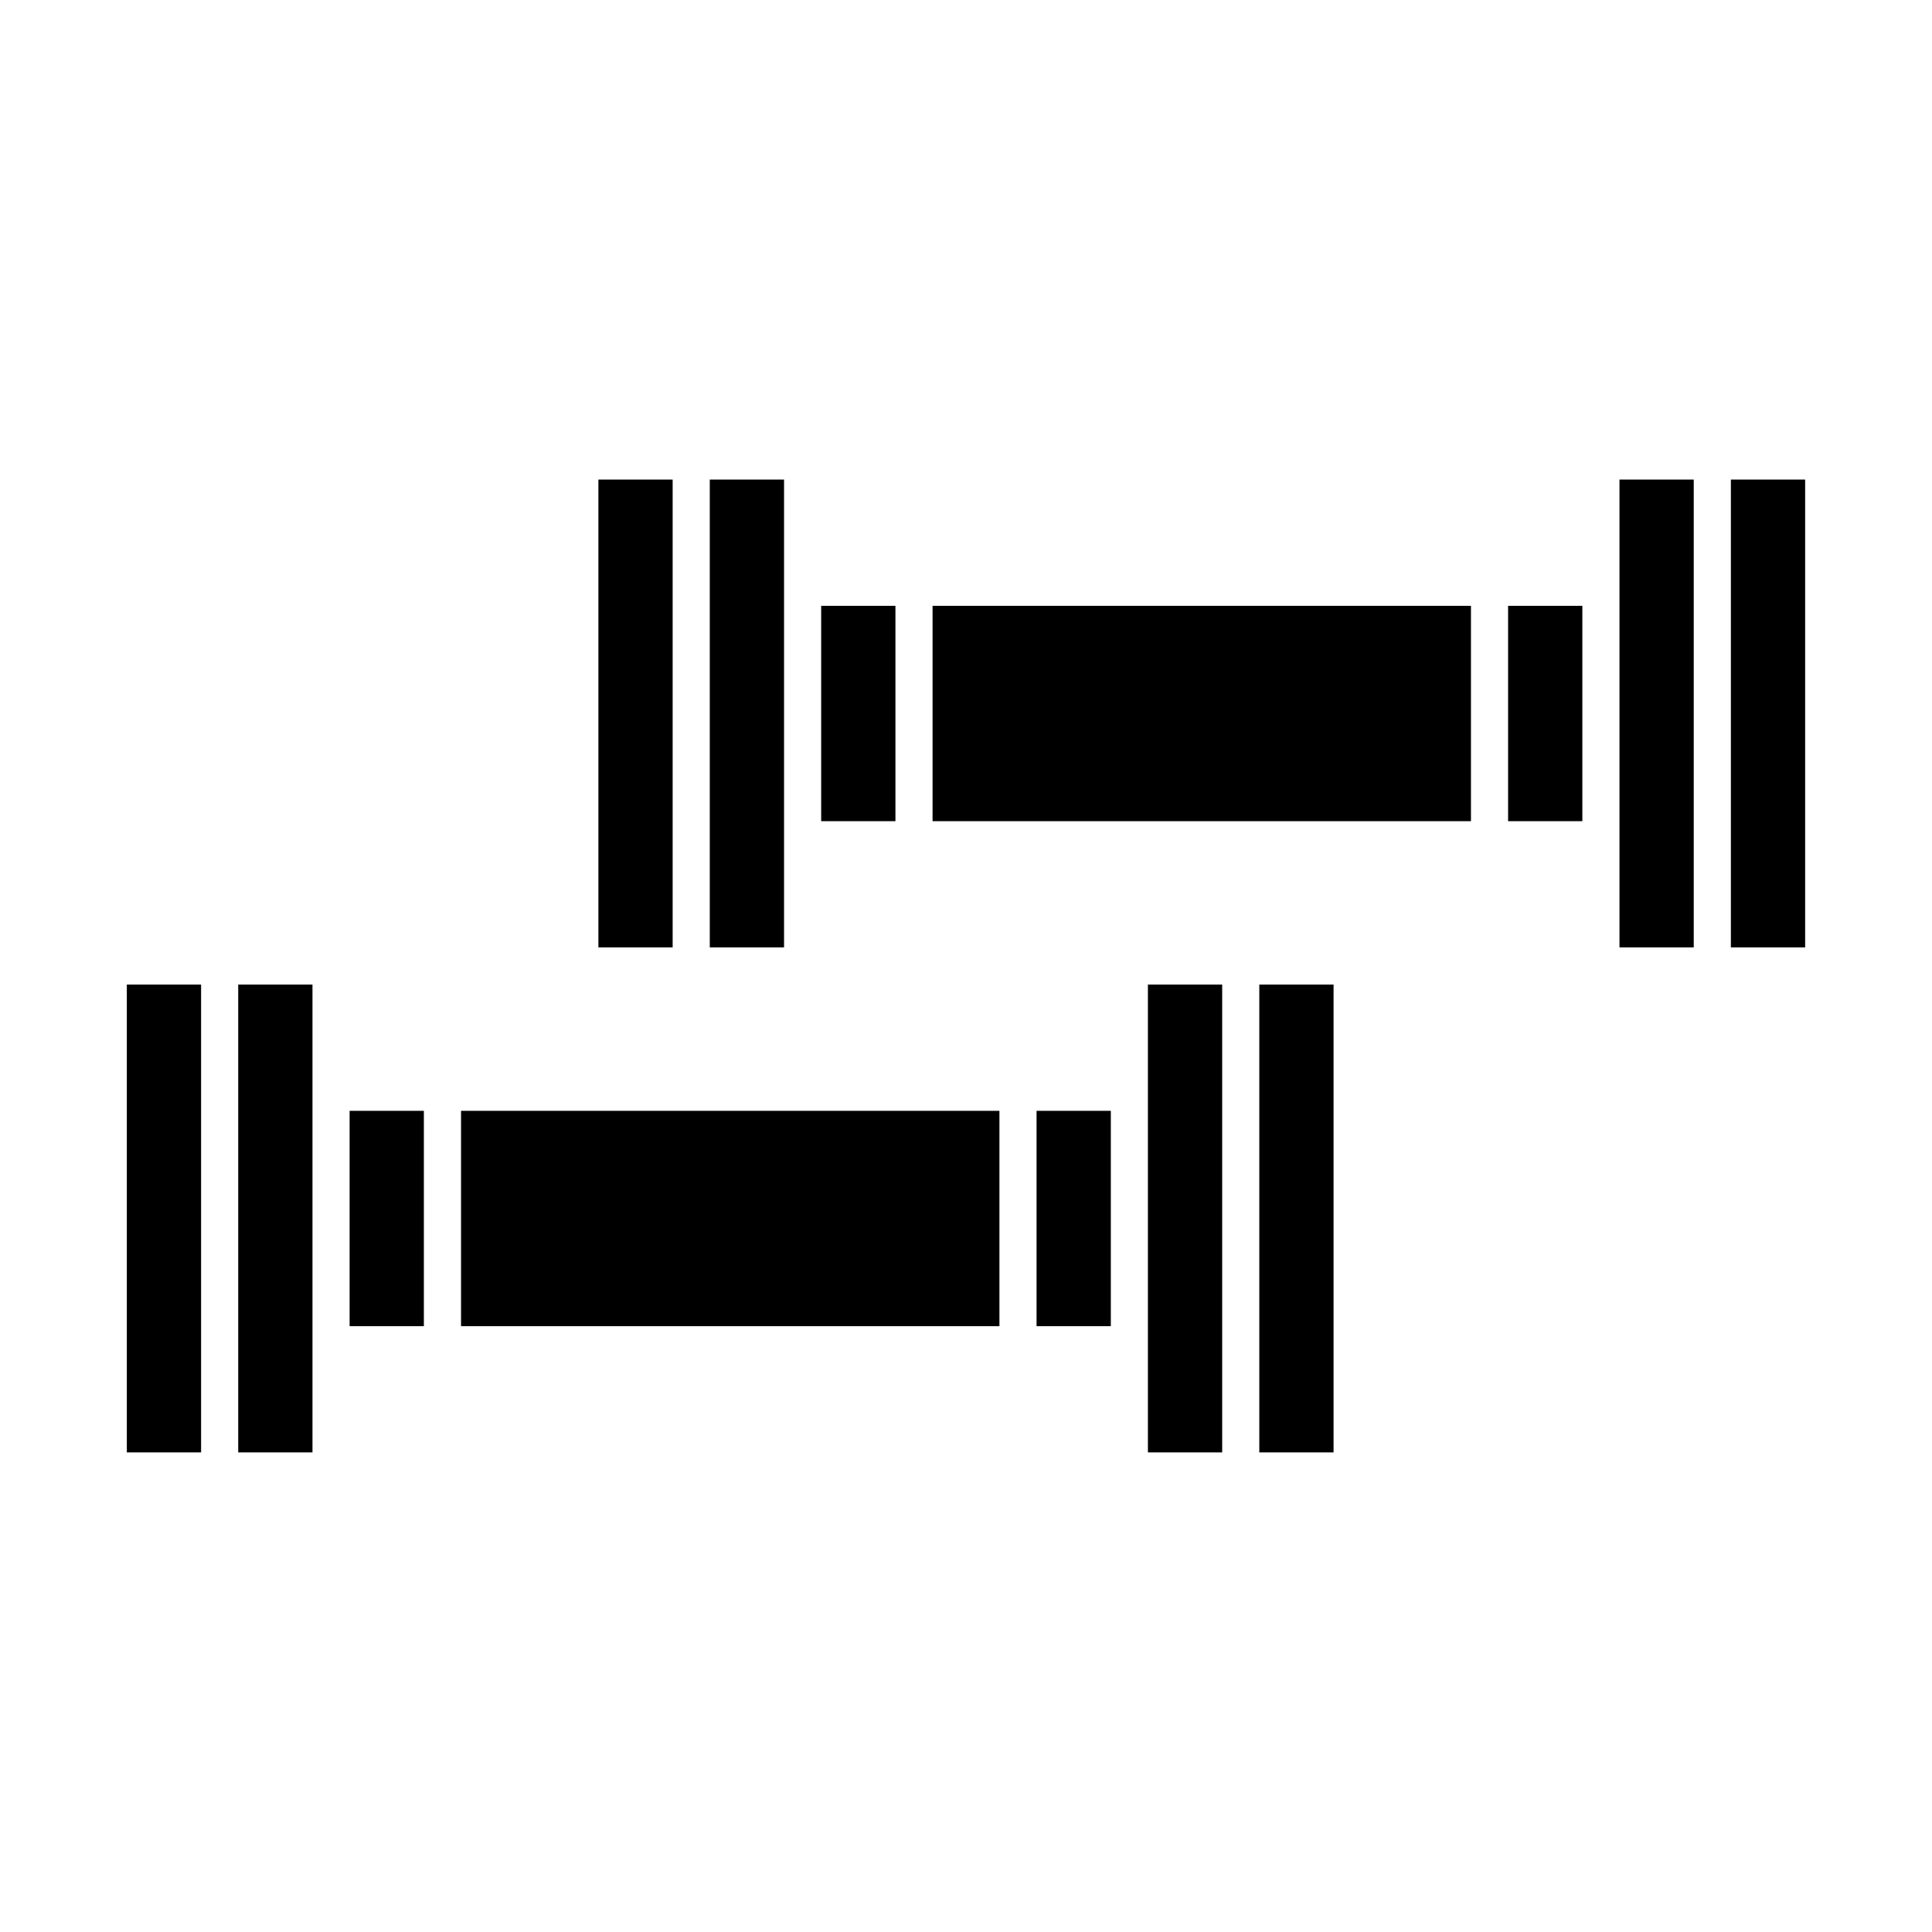 <?xml version="1.0" encoding="UTF-8"?>
<!-- The Best Svg Icon site in the world: iconSvg.co, Visit us! https://iconsvg.co -->
<svg fill="#000000" width="800px" height="800px" version="1.1" viewBox="144 144 512 512" xmlns="http://www.w3.org/2000/svg">
 <g>
  <path d="m266.18 438.38h142.68v57.07h-142.68z"/>
  <path d="m177.61 404.92h19.68v123.98h-19.68z"/>
  <path d="m236.65 438.38h19.68v57.07h-19.68z"/>
  <path d="m207.13 404.92h19.68v123.98h-19.68z"/>
  <path d="m448.21 404.92h19.68v123.98h-19.68z"/>
  <path d="m418.7 438.38h19.68v57.07h-19.68z"/>
  <path d="m477.73 404.92h19.68v123.98h-19.68z"/>
  <path d="m361.62 304.55h19.68v57.07h-19.68z"/>
  <path d="m302.58 271.09h19.68v123.98h-19.68z"/>
  <path d="m332.1 271.09h19.68v123.98h-19.68z"/>
  <path d="m543.66 304.55h19.68v57.07h-19.68z"/>
  <path d="m602.7 271.09h19.68v123.98h-19.68z"/>
  <path d="m391.14 304.55h142.68v57.07h-142.68z"/>
  <path d="m573.18 271.09h19.68v123.98h-19.68z"/>
 </g>
</svg>